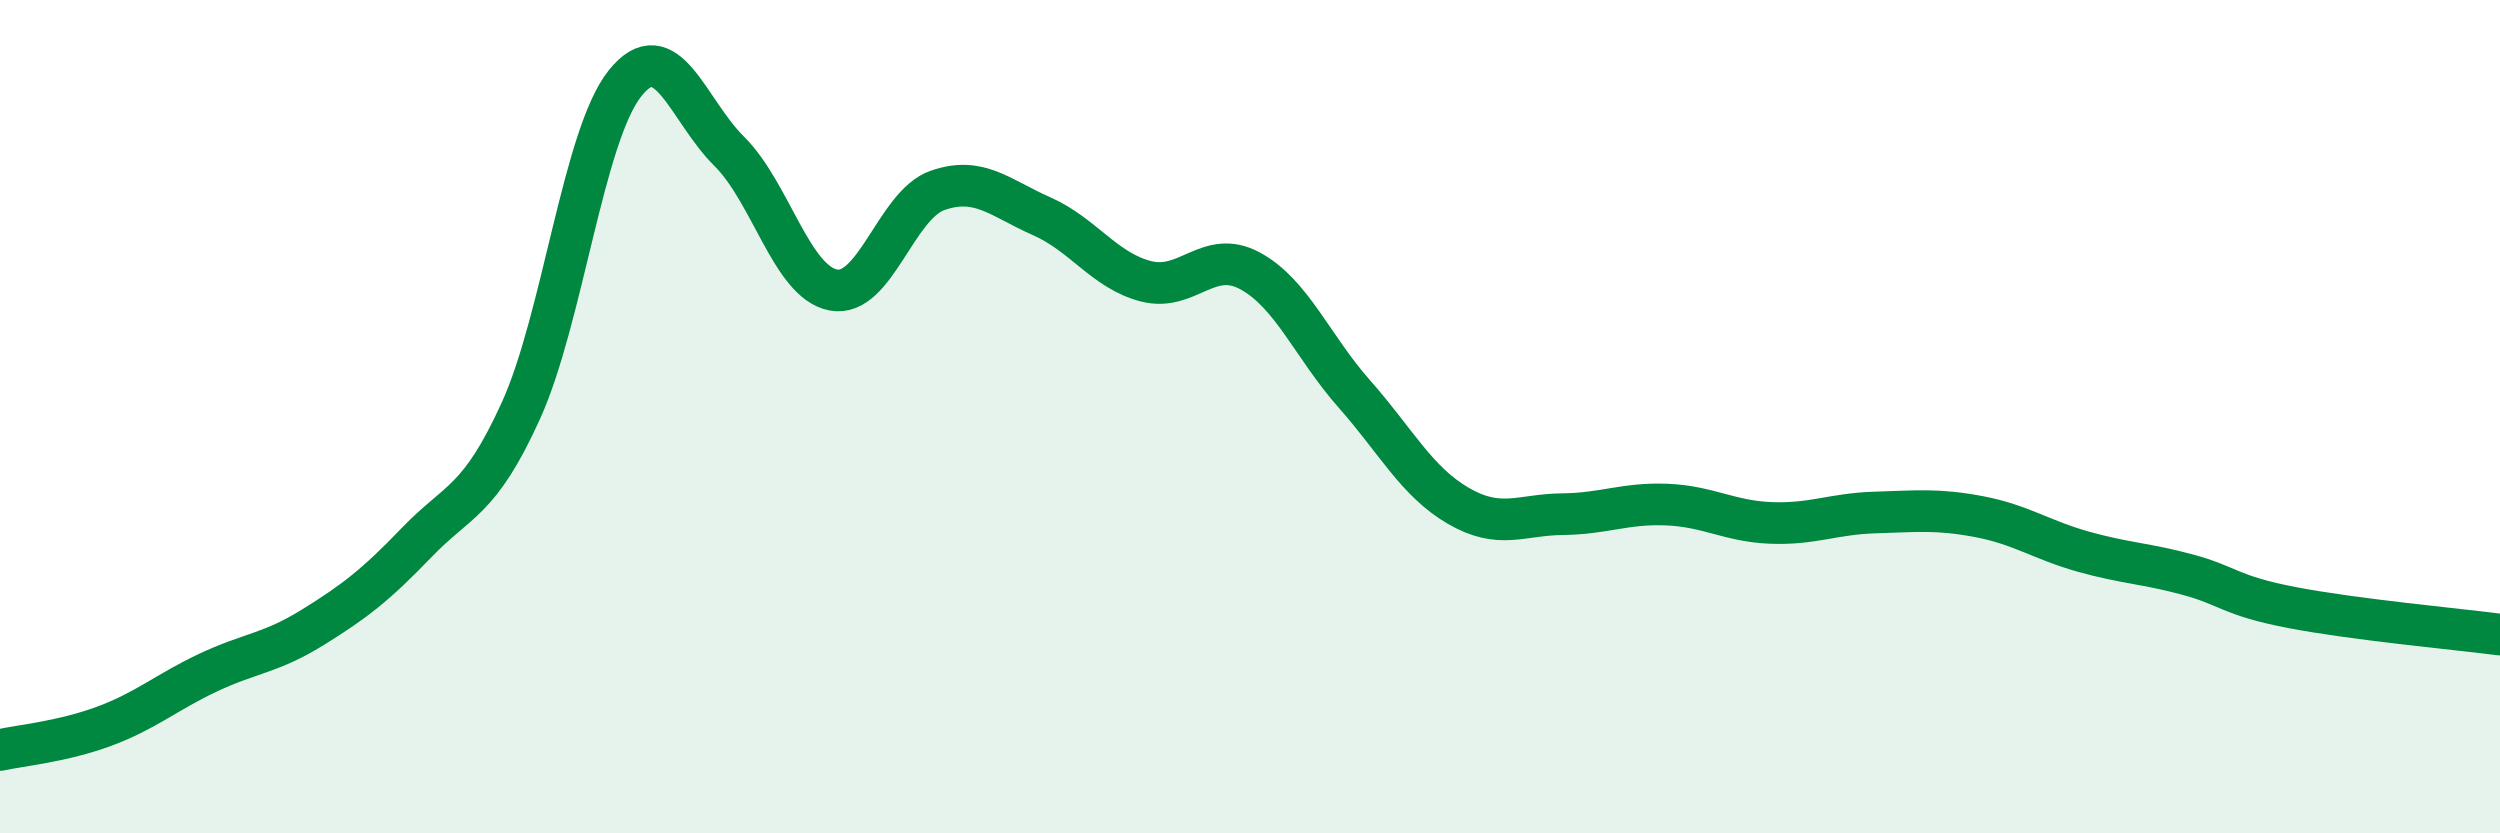 
    <svg width="60" height="20" viewBox="0 0 60 20" xmlns="http://www.w3.org/2000/svg">
      <path
        d="M 0,18 C 0.5,17.89 1.5,17.8 2.5,17.43 C 3.5,17.06 4,16.61 5,16.14 C 6,15.67 6.5,15.68 7.5,15.06 C 8.5,14.44 9,14.06 10,13.02 C 11,11.98 11.5,12.06 12.5,9.86 C 13.5,7.66 14,3.25 15,2 C 16,0.75 16.5,2.64 17.5,3.63 C 18.5,4.62 19,6.77 20,6.96 C 21,7.15 21.5,4.92 22.5,4.57 C 23.5,4.22 24,4.75 25,5.19 C 26,5.63 26.5,6.49 27.5,6.75 C 28.5,7.01 29,5.96 30,6.5 C 31,7.04 31.5,8.32 32.5,9.45 C 33.5,10.58 34,11.56 35,12.14 C 36,12.72 36.5,12.35 37.5,12.34 C 38.5,12.33 39,12.07 40,12.11 C 41,12.15 41.5,12.51 42.5,12.55 C 43.5,12.59 44,12.33 45,12.3 C 46,12.27 46.5,12.21 47.5,12.4 C 48.5,12.59 49,12.96 50,13.24 C 51,13.52 51.5,13.52 52.5,13.79 C 53.5,14.06 53.5,14.29 55,14.58 C 56.5,14.87 59,15.1 60,15.23L60 20L0 20Z"
        fill="#008740"
        opacity="0.1"
        stroke-linecap="round"
        stroke-linejoin="round"
      />
      <path
        d="M 0,18 C 0.5,17.89 1.5,17.8 2.5,17.43 C 3.5,17.06 4,16.61 5,16.14 C 6,15.67 6.5,15.68 7.5,15.06 C 8.5,14.44 9,14.06 10,13.02 C 11,11.98 11.5,12.06 12.5,9.86 C 13.5,7.66 14,3.25 15,2 C 16,0.75 16.5,2.64 17.5,3.63 C 18.5,4.62 19,6.77 20,6.96 C 21,7.15 21.5,4.92 22.5,4.57 C 23.5,4.22 24,4.75 25,5.19 C 26,5.63 26.5,6.49 27.5,6.75 C 28.5,7.01 29,5.96 30,6.5 C 31,7.04 31.5,8.32 32.5,9.45 C 33.5,10.58 34,11.56 35,12.14 C 36,12.72 36.5,12.35 37.5,12.34 C 38.5,12.33 39,12.07 40,12.11 C 41,12.15 41.5,12.51 42.5,12.55 C 43.5,12.59 44,12.33 45,12.3 C 46,12.27 46.5,12.21 47.5,12.4 C 48.5,12.59 49,12.96 50,13.24 C 51,13.52 51.5,13.52 52.5,13.79 C 53.5,14.06 53.5,14.29 55,14.58 C 56.5,14.87 59,15.1 60,15.23"
        stroke="#008740"
        stroke-width="1"
        fill="none"
        stroke-linecap="round"
        stroke-linejoin="round"
      />
    </svg>
  